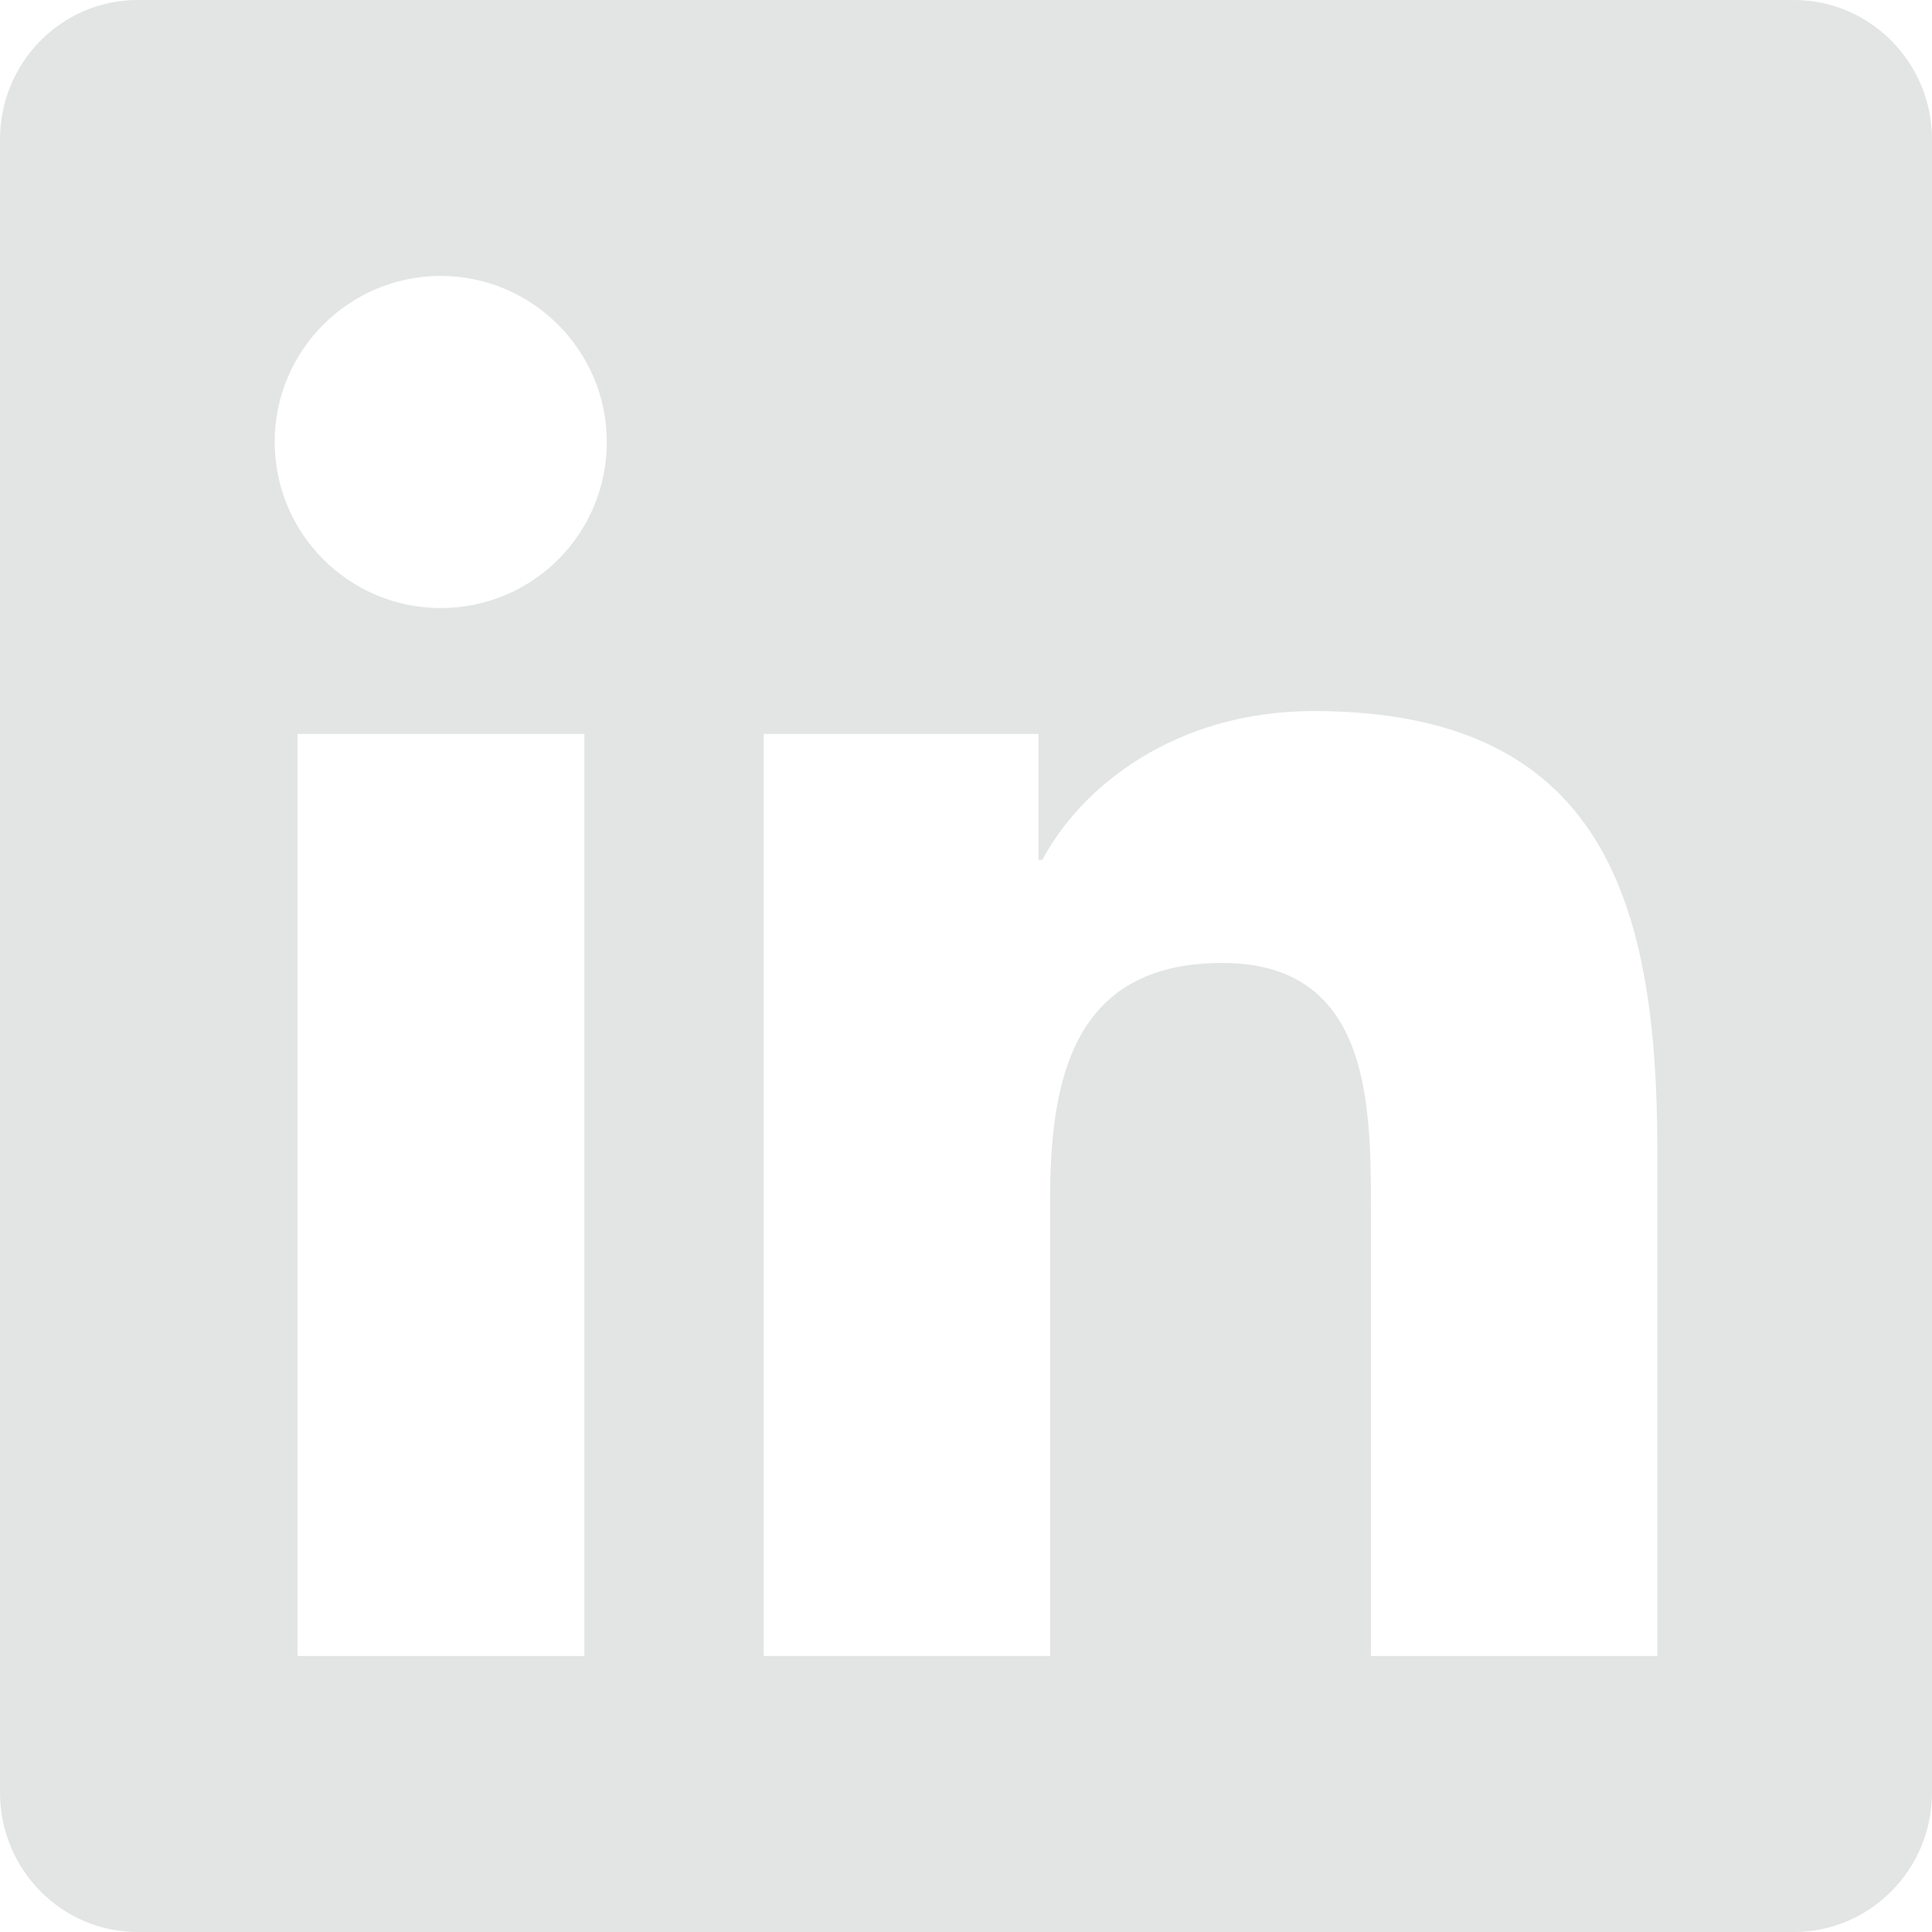 <?xml version="1.0" encoding="utf-8"?>
<!-- Generator: Adobe Illustrator 16.0.0, SVG Export Plug-In . SVG Version: 6.00 Build 0)  -->
<!DOCTYPE svg PUBLIC "-//W3C//DTD SVG 1.1//EN" "http://www.w3.org/Graphics/SVG/1.1/DTD/svg11.dtd">
<svg version="1.1" id="Ebene_1" xmlns="http://www.w3.org/2000/svg" xmlns:xlink="http://www.w3.org/1999/xlink" x="0px" y="0px"
	 width="40px" height="40px" viewBox="0 0 40 40" enable-background="new 0 0 40 40" xml:space="preserve">
<path fill="#E3E4E4" d="M37.143,0H2.848C1.277,0,0,1.294,0,2.884v34.232C0,38.706,1.277,40,2.848,40h34.295
	C38.715,40,40,38.706,40,37.116V2.884C40,1.294,38.715,0,37.143,0z M12.09,34.286H6.161V15.196h5.938v19.089H12.09z M9.125,12.589
	c-1.902,0-3.438-1.545-3.438-3.438c0-1.893,1.536-3.438,3.438-3.438c1.893,0,3.438,1.544,3.438,3.438
	C12.563,11.054,11.027,12.589,9.125,12.589z M34.313,34.286h-5.929V25c0-2.214-0.044-5.063-3.08-5.063
	c-3.089,0-3.563,2.411-3.563,4.902v9.446h-5.929V15.196H21.5v2.607h0.081c0.794-1.5,2.732-3.081,5.616-3.081
	c6,0,7.116,3.956,7.116,9.098V34.286z"/>
</svg>
